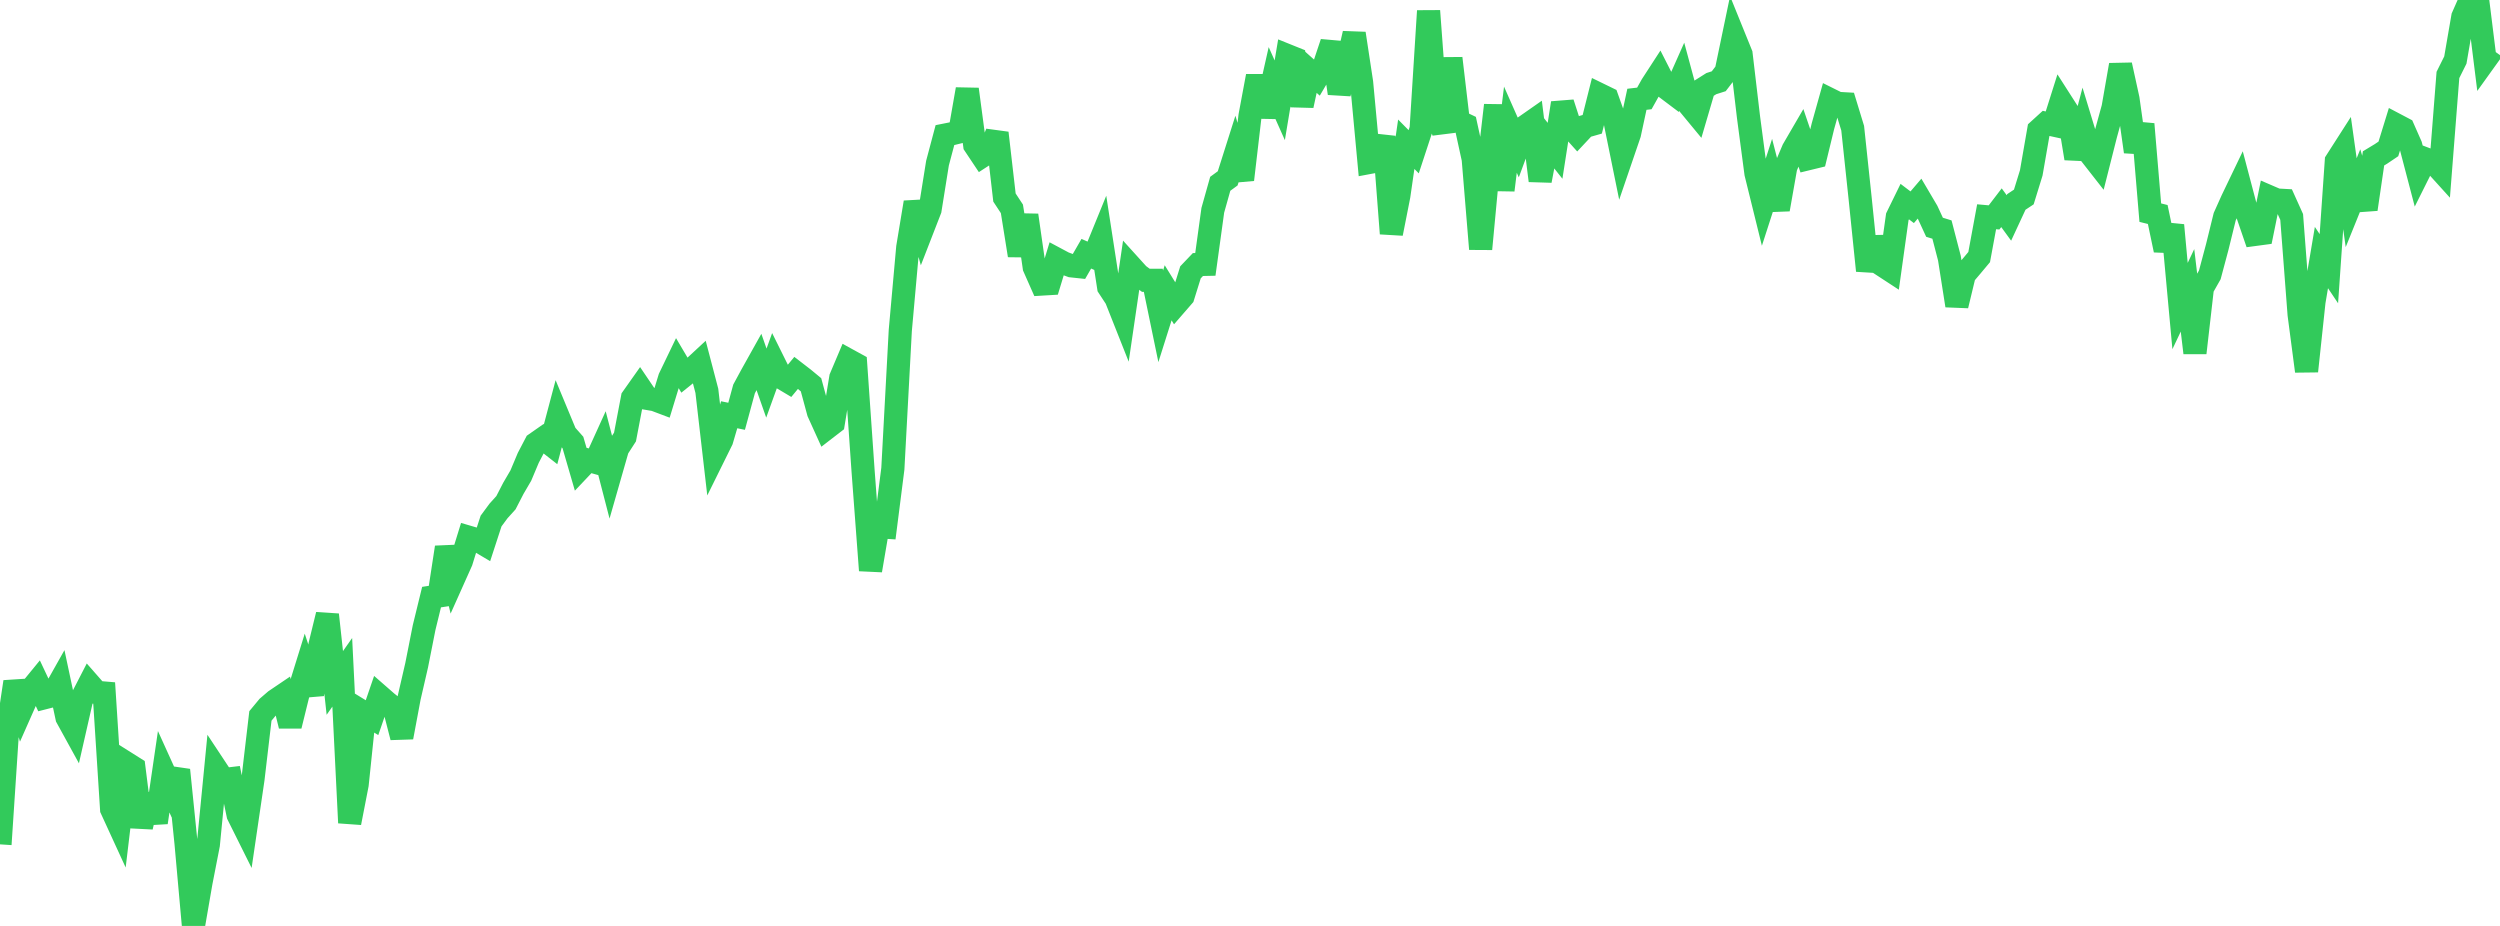 <?xml version="1.0" standalone="no"?>
<!DOCTYPE svg PUBLIC "-//W3C//DTD SVG 1.1//EN" "http://www.w3.org/Graphics/SVG/1.1/DTD/svg11.dtd">

<svg width="135" height="50" viewBox="0 0 135 50" preserveAspectRatio="none" 
  xmlns="http://www.w3.org/2000/svg"
  xmlns:xlink="http://www.w3.org/1999/xlink">


<polyline points="0.0, 45.595 0.402, 39.498 0.804, 36.82 1.205, 38.221 1.607, 37.313 2.009, 36.822 2.411, 37.675 2.812, 37.572 3.214, 36.857 3.616, 38.745 4.018, 39.476 4.42, 37.708 4.821, 36.93 5.223, 37.388 5.625, 37.422 6.027, 43.693 6.429, 44.569 6.83, 41.213 7.232, 41.466 7.634, 44.654 8.036, 42.915 8.438, 44.414 8.839, 41.674 9.241, 42.561 9.643, 41.581 10.045, 45.527 10.446, 50.0 10.848, 47.675 11.25, 45.615 11.652, 41.492 12.054, 42.1 12.455, 42.052 12.857, 44.001 13.259, 44.808 13.661, 42.072 14.062, 38.66 14.464, 38.175 14.866, 37.829 15.268, 37.557 15.67, 39.196 16.071, 37.568 16.473, 36.272 16.875, 37.496 17.277, 34.839 17.679, 33.195 18.08, 36.879 18.482, 36.305 18.884, 44.431 19.286, 42.364 19.688, 38.508 20.089, 38.754 20.491, 37.582 20.893, 37.933 21.295, 38.253 21.696, 39.812 22.098, 37.663 22.5, 35.92 22.902, 33.89 23.304, 32.244 23.705, 32.182 24.107, 29.557 24.509, 31.21 24.911, 30.311 25.312, 29.012 25.714, 29.13 26.116, 29.368 26.518, 28.135 26.92, 27.591 27.321, 27.147 27.723, 26.367 28.125, 25.68 28.527, 24.724 28.929, 23.954 29.33, 23.674 29.732, 23.989 30.134, 22.473 30.536, 23.441 30.938, 23.895 31.339, 25.274 31.741, 24.849 32.143, 24.961 32.545, 24.076 32.946, 25.626 33.348, 24.222 33.75, 23.599 34.152, 21.49 34.554, 20.921 34.955, 21.514 35.357, 21.582 35.759, 21.734 36.161, 20.417 36.562, 19.584 36.964, 20.265 37.366, 19.942 37.768, 19.569 38.17, 21.105 38.571, 24.58 38.973, 23.767 39.375, 22.397 39.777, 22.48 40.179, 21.002 40.58, 20.261 40.982, 19.541 41.384, 20.688 41.786, 19.575 42.188, 20.385 42.589, 20.624 42.991, 20.136 43.393, 20.446 43.795, 20.778 44.196, 22.259 44.598, 23.146 45.0, 22.836 45.402, 20.396 45.804, 19.446 46.205, 19.666 46.607, 25.44 47.009, 30.801 47.411, 28.441 47.812, 28.467 48.214, 25.31 48.616, 17.843 49.018, 13.355 49.42, 10.929 49.821, 12.355 50.223, 11.32 50.625, 8.808 51.027, 7.295 51.429, 7.215 51.83, 7.116 52.232, 4.82 52.634, 7.831 53.036, 8.434 53.438, 8.173 53.839, 7.183 54.241, 10.667 54.643, 11.278 55.045, 13.791 55.446, 11.624 55.848, 14.43 56.25, 15.339 56.652, 15.315 57.054, 13.993 57.455, 14.207 57.857, 14.355 58.259, 14.398 58.661, 13.701 59.062, 13.88 59.464, 12.895 59.866, 15.501 60.268, 16.113 60.67, 17.128 61.071, 14.395 61.473, 14.839 61.875, 15.136 62.277, 15.136 62.679, 17.08 63.08, 15.811 63.482, 16.461 63.884, 15.998 64.286, 14.706 64.688, 14.285 65.089, 14.276 65.491, 11.356 65.893, 9.925 66.295, 9.631 66.696, 8.366 67.098, 9.701 67.5, 6.263 67.902, 4.111 68.304, 6.295 68.705, 4.516 69.107, 5.416 69.509, 2.997 69.911, 3.159 70.312, 5.699 70.714, 3.835 71.116, 4.193 71.518, 3.51 71.92, 2.305 72.321, 5.038 72.723, 3.566 73.125, 1.81 73.527, 4.454 73.929, 8.775 74.33, 8.7 74.732, 7.38 75.134, 12.61 75.536, 10.573 75.938, 7.789 76.339, 8.195 76.741, 6.97 77.143, 0.59 77.545, 6.014 77.946, 7.112 78.348, 3.149 78.75, 6.553 79.152, 6.744 79.554, 8.586 79.955, 13.445 80.357, 9.165 80.759, 5.684 81.161, 10.266 81.562, 7.003 81.964, 7.913 82.366, 6.825 82.768, 6.544 83.17, 9.755 83.571, 7.635 83.973, 8.143 84.375, 5.565 84.777, 6.808 85.179, 7.255 85.58, 6.827 85.982, 6.712 86.384, 5.111 86.786, 5.307 87.188, 6.434 87.589, 8.405 87.991, 7.229 88.393, 5.362 88.795, 5.315 89.196, 4.598 89.598, 3.979 90.0, 4.769 90.402, 5.072 90.804, 4.168 91.205, 5.652 91.607, 6.139 92.009, 4.77 92.411, 4.516 92.812, 4.388 93.214, 3.864 93.616, 1.933 94.018, 2.925 94.42, 6.329 94.821, 9.357 95.223, 10.987 95.625, 9.743 96.027, 11.306 96.429, 9.028 96.83, 8.081 97.232, 7.39 97.634, 8.57 98.036, 8.472 98.438, 6.817 98.839, 5.384 99.241, 5.584 99.643, 5.607 100.045, 6.923 100.446, 10.698 100.848, 14.614 101.25, 12.842 101.652, 14.319 102.054, 14.582 102.455, 11.707 102.857, 10.886 103.259, 11.192 103.661, 10.721 104.062, 11.401 104.464, 12.272 104.866, 12.396 105.268, 13.941 105.67, 16.5 106.071, 14.837 106.473, 14.363 106.875, 13.882 107.277, 11.705 107.679, 11.741 108.08, 11.217 108.482, 11.77 108.884, 10.904 109.286, 10.637 109.688, 9.335 110.089, 7.029 110.491, 6.663 110.893, 6.751 111.295, 5.478 111.696, 6.105 112.098, 8.553 112.5, 7.024 112.902, 8.345 113.304, 8.859 113.705, 7.274 114.107, 5.812 114.509, 3.508 114.911, 5.343 115.312, 8.192 115.714, 6.703 116.116, 11.483 116.518, 11.583 116.92, 13.504 117.321, 12.163 117.723, 16.526 118.125, 15.678 118.527, 19.054 118.929, 15.549 119.33, 14.842 119.732, 13.336 120.134, 11.703 120.536, 10.807 120.938, 9.97 121.339, 11.49 121.741, 12.662 122.143, 12.608 122.545, 10.629 122.946, 10.802 123.348, 10.824 123.75, 11.715 124.152, 16.98 124.554, 20.043 124.955, 16.292 125.357, 13.908 125.759, 14.509 126.161, 8.7 126.562, 8.074 126.964, 10.945 127.366, 9.95 127.768, 11.298 128.17, 8.553 128.571, 8.311 128.973, 8.04 129.375, 6.736 129.777, 6.948 130.179, 7.859 130.58, 9.389 130.982, 8.584 131.384, 8.736 131.786, 9.18 132.188, 4.047 132.589, 3.242 132.991, 0.913 133.393, 0.0 133.795, 0.028 134.196, 3.249 134.598, 2.689" fill="none" stroke="#32ca5b" stroke-width="1.25"/>

</svg>